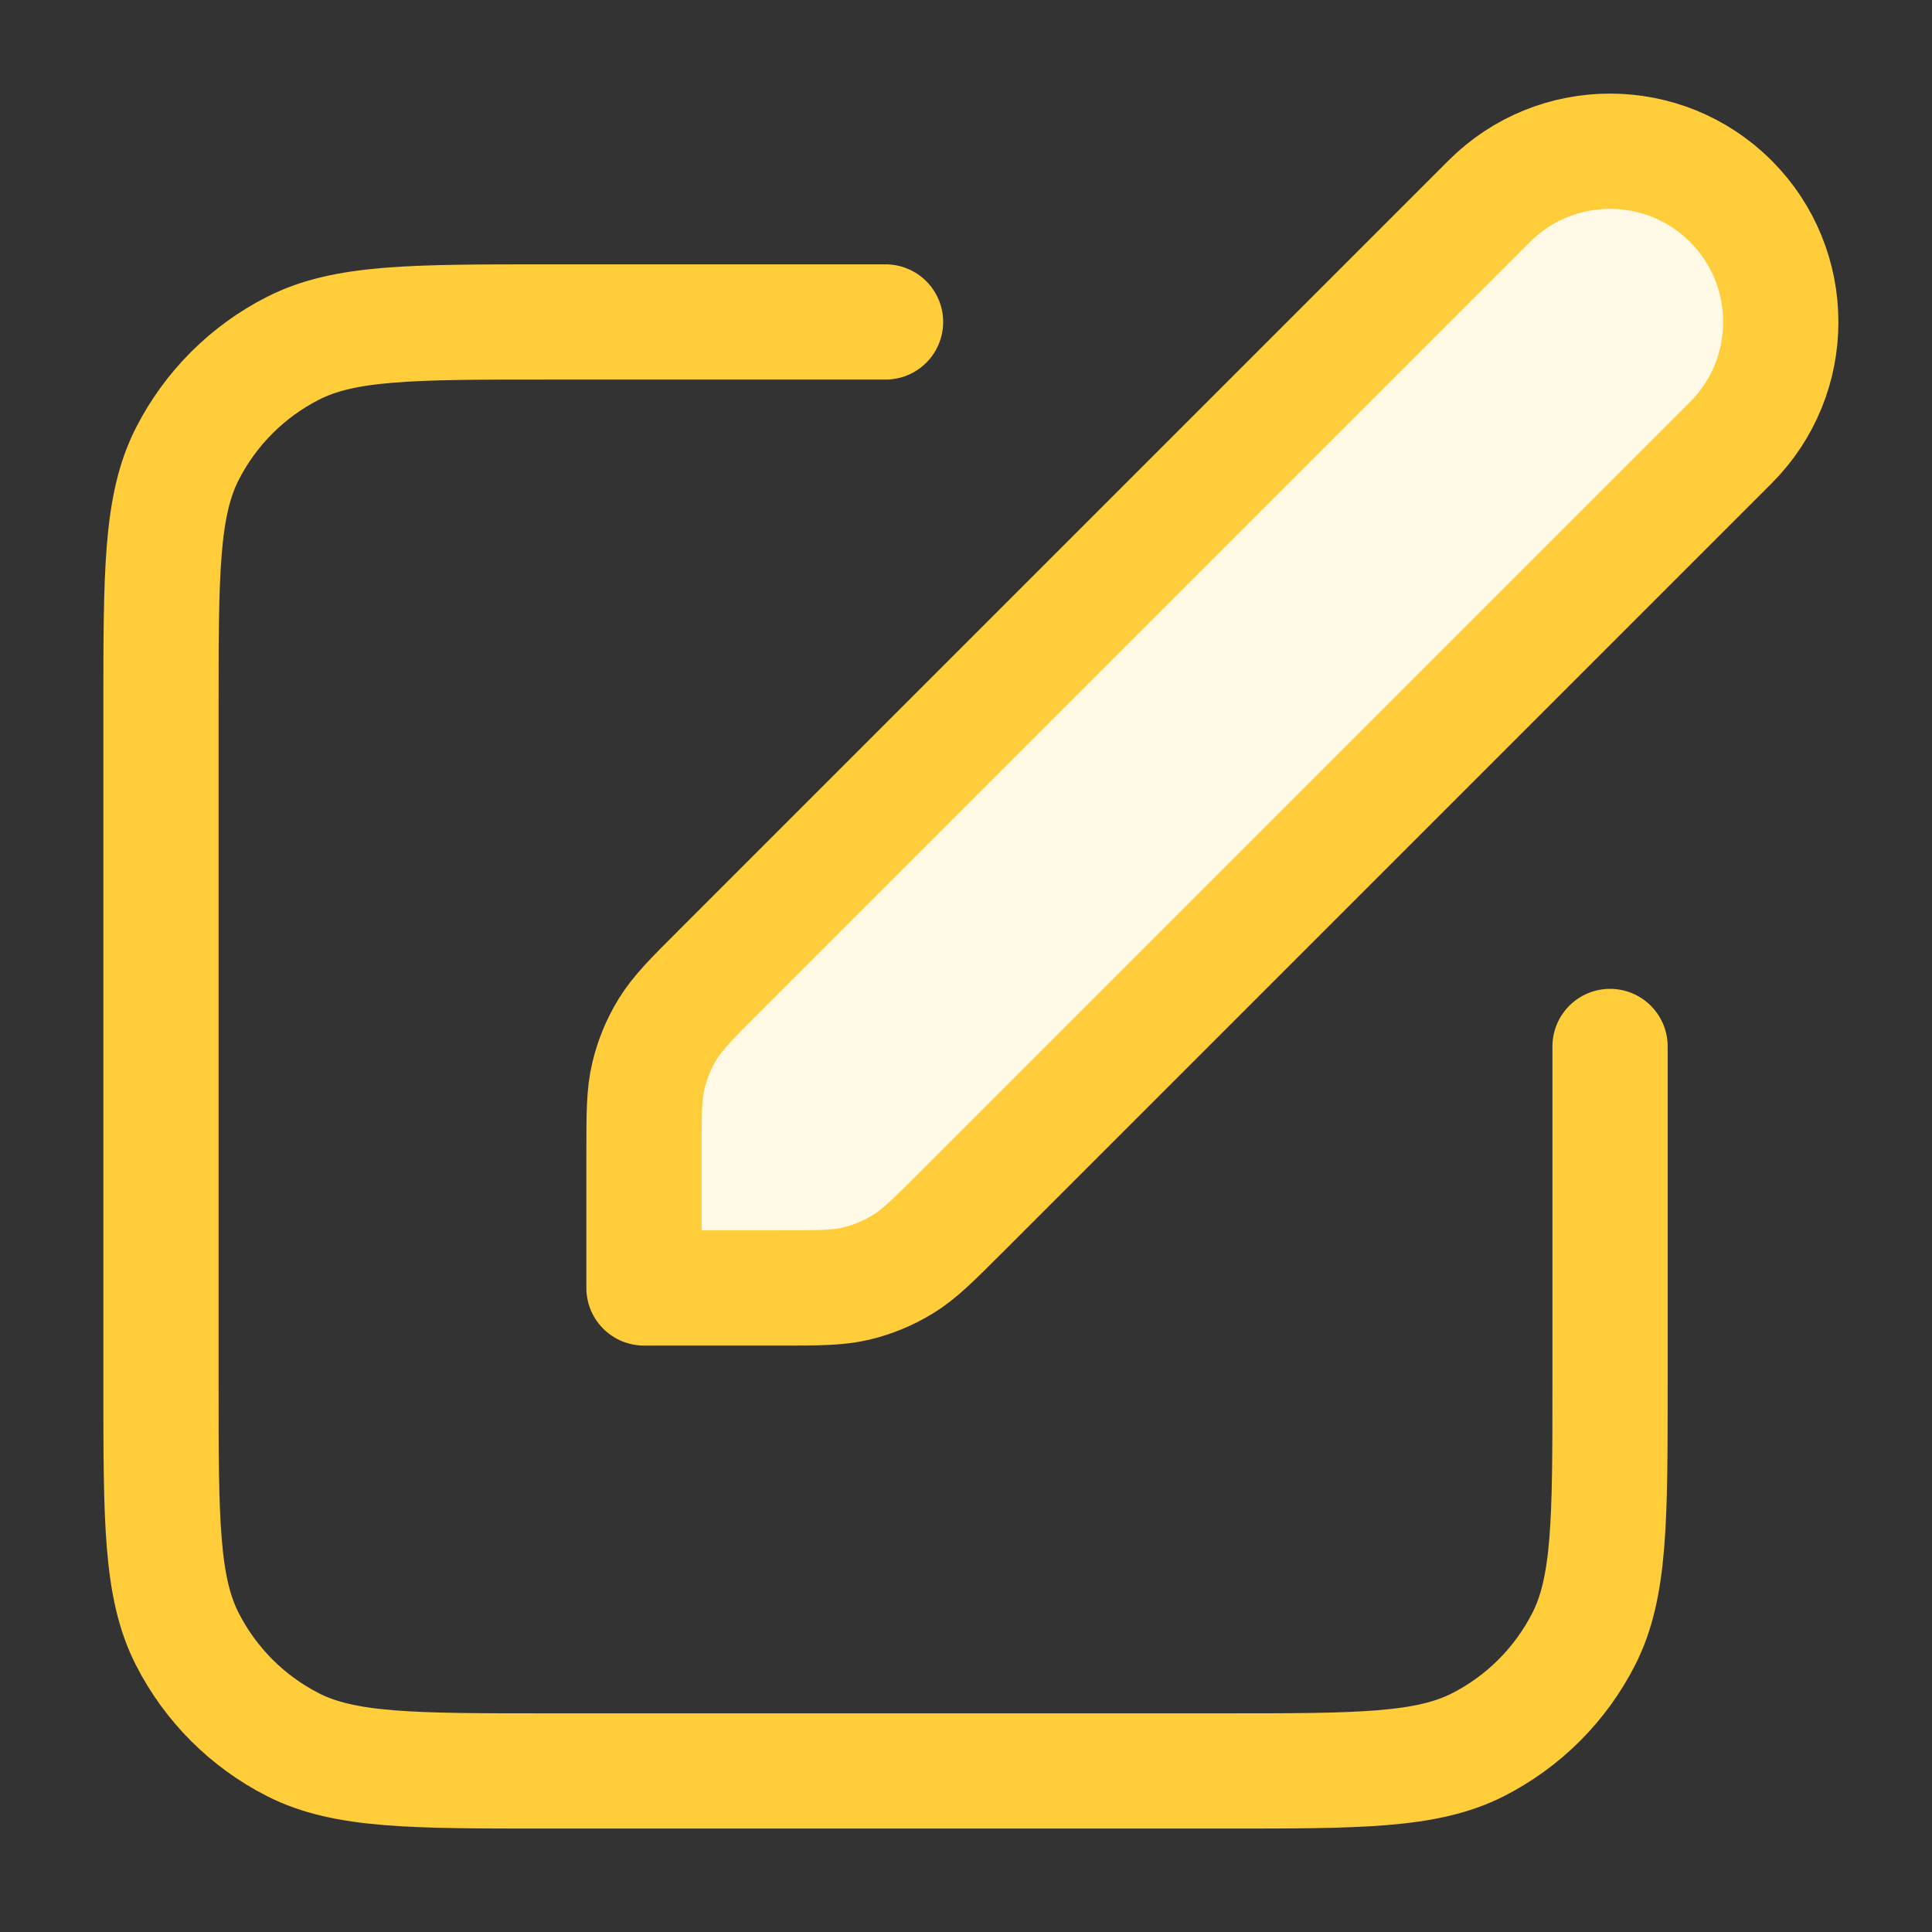 <svg width="28" height="28" viewBox="0 0 28 28" fill="none" xmlns="http://www.w3.org/2000/svg">
<rect x="0" y="0" width="28" height="28" fill="#333333" stroke="none"/>
<path d="M9.333 16.713C9.333 16.142 9.333 15.857 9.398 15.588C9.455 15.35 9.549 15.122 9.677 14.914C9.822 14.678 10.023 14.476 10.427 14.073L21.584 2.916C22.55 1.95 24.117 1.95 25.084 2.916C26.05 3.883 26.05 5.45 25.084 6.416L13.927 17.573C13.523 17.976 13.322 18.178 13.086 18.322C12.877 18.45 12.65 18.545 12.412 18.602C12.143 18.666 11.858 18.666 11.287 18.666H9.333V16.713Z" fill="#FFF9E6"/>
<path d="M12.834 4.666H7.934C5.973 4.666 4.993 4.666 4.245 5.048C3.586 5.383 3.051 5.919 2.715 6.577C2.333 7.326 2.333 8.306 2.333 10.266V20.066C2.333 22.026 2.333 23.007 2.715 23.755C3.051 24.414 3.586 24.949 4.245 25.285C4.993 25.666 5.973 25.666 7.934 25.666H17.733C19.694 25.666 20.674 25.666 21.422 25.285C22.081 24.949 22.616 24.414 22.952 23.755C23.334 23.007 23.334 22.026 23.334 20.066V15.166M9.333 18.666H11.287C11.858 18.666 12.143 18.666 12.412 18.602C12.65 18.545 12.877 18.45 13.086 18.322C13.322 18.178 13.523 17.976 13.927 17.573L25.084 6.416C26.05 5.45 26.05 3.883 25.084 2.916C24.117 1.95 22.55 1.95 21.584 2.916L10.427 14.073C10.023 14.476 9.822 14.678 9.677 14.914C9.549 15.122 9.455 15.35 9.398 15.588C9.333 15.857 9.333 16.142 9.333 16.713V18.666Z" stroke="#FFCD39" stroke-width="1.67" stroke-linecap="round" stroke-linejoin="round"/>
</svg>
